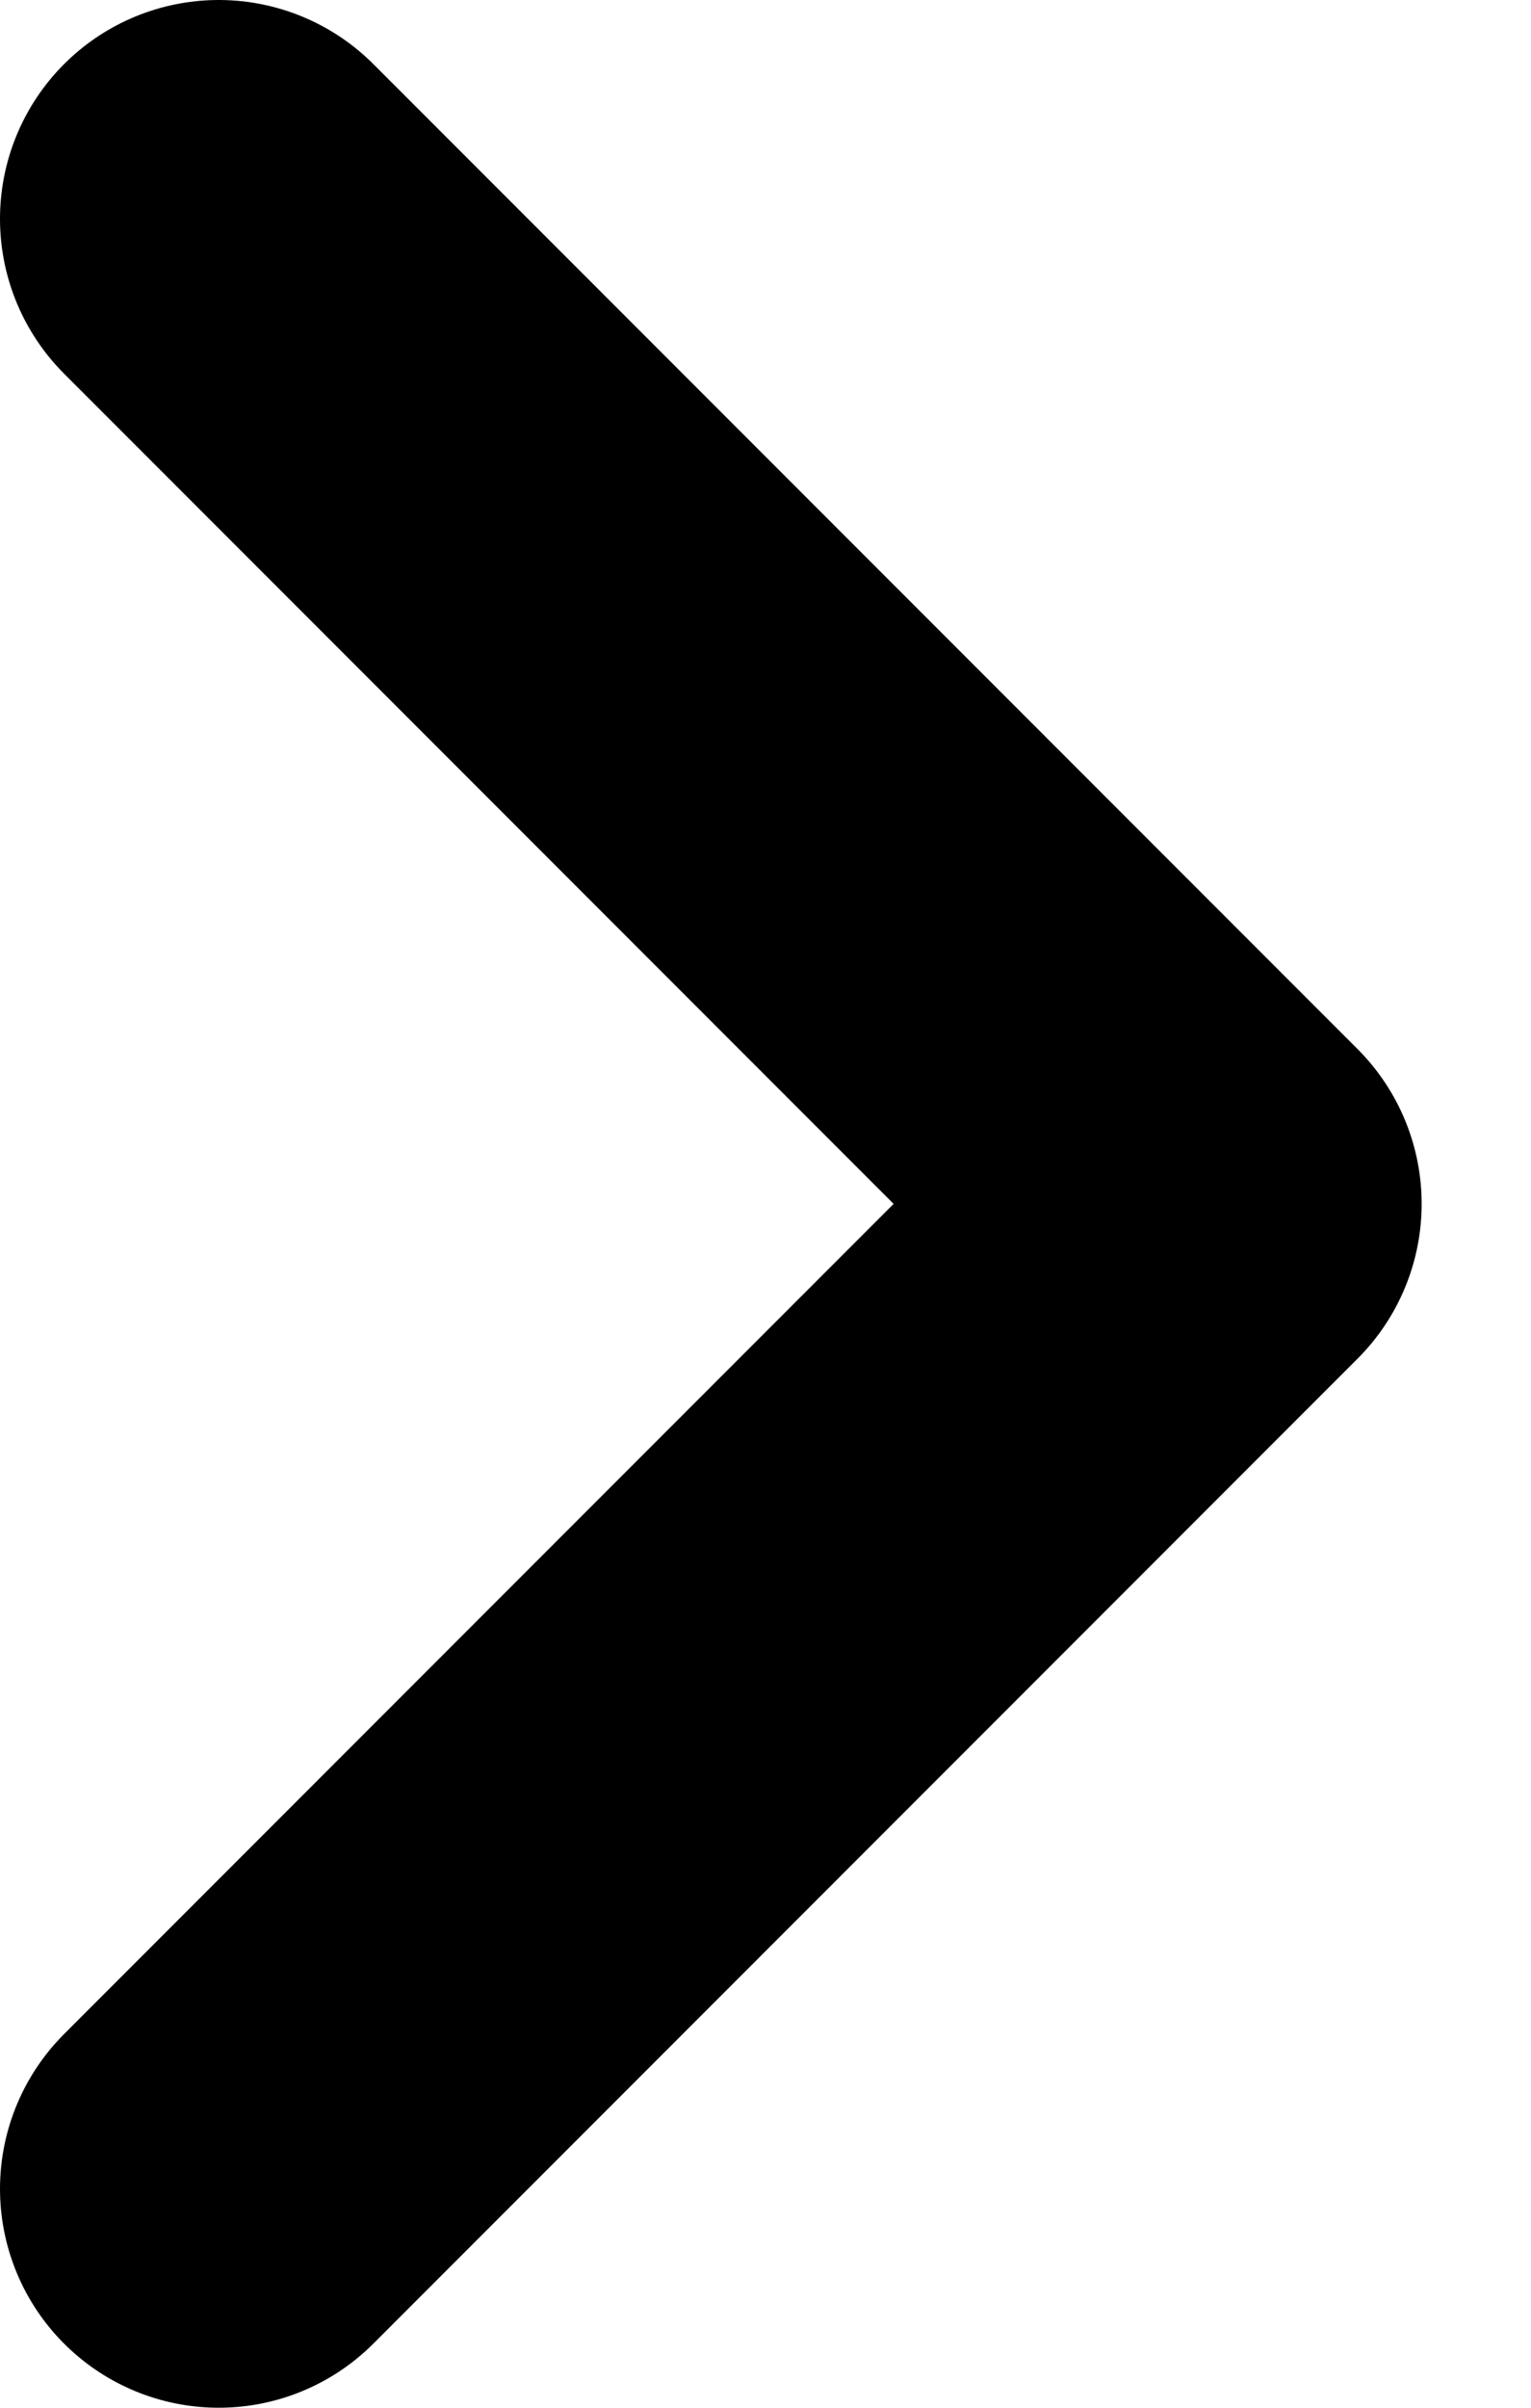 <svg width="7" height="11" viewBox="0 0 7 11" fill="none" xmlns="http://www.w3.org/2000/svg">
<path d="M1 10L5.5 5.5L1 1" stroke="black" stroke-width="2" stroke-linecap="round" stroke-linejoin="round"/>
</svg>
